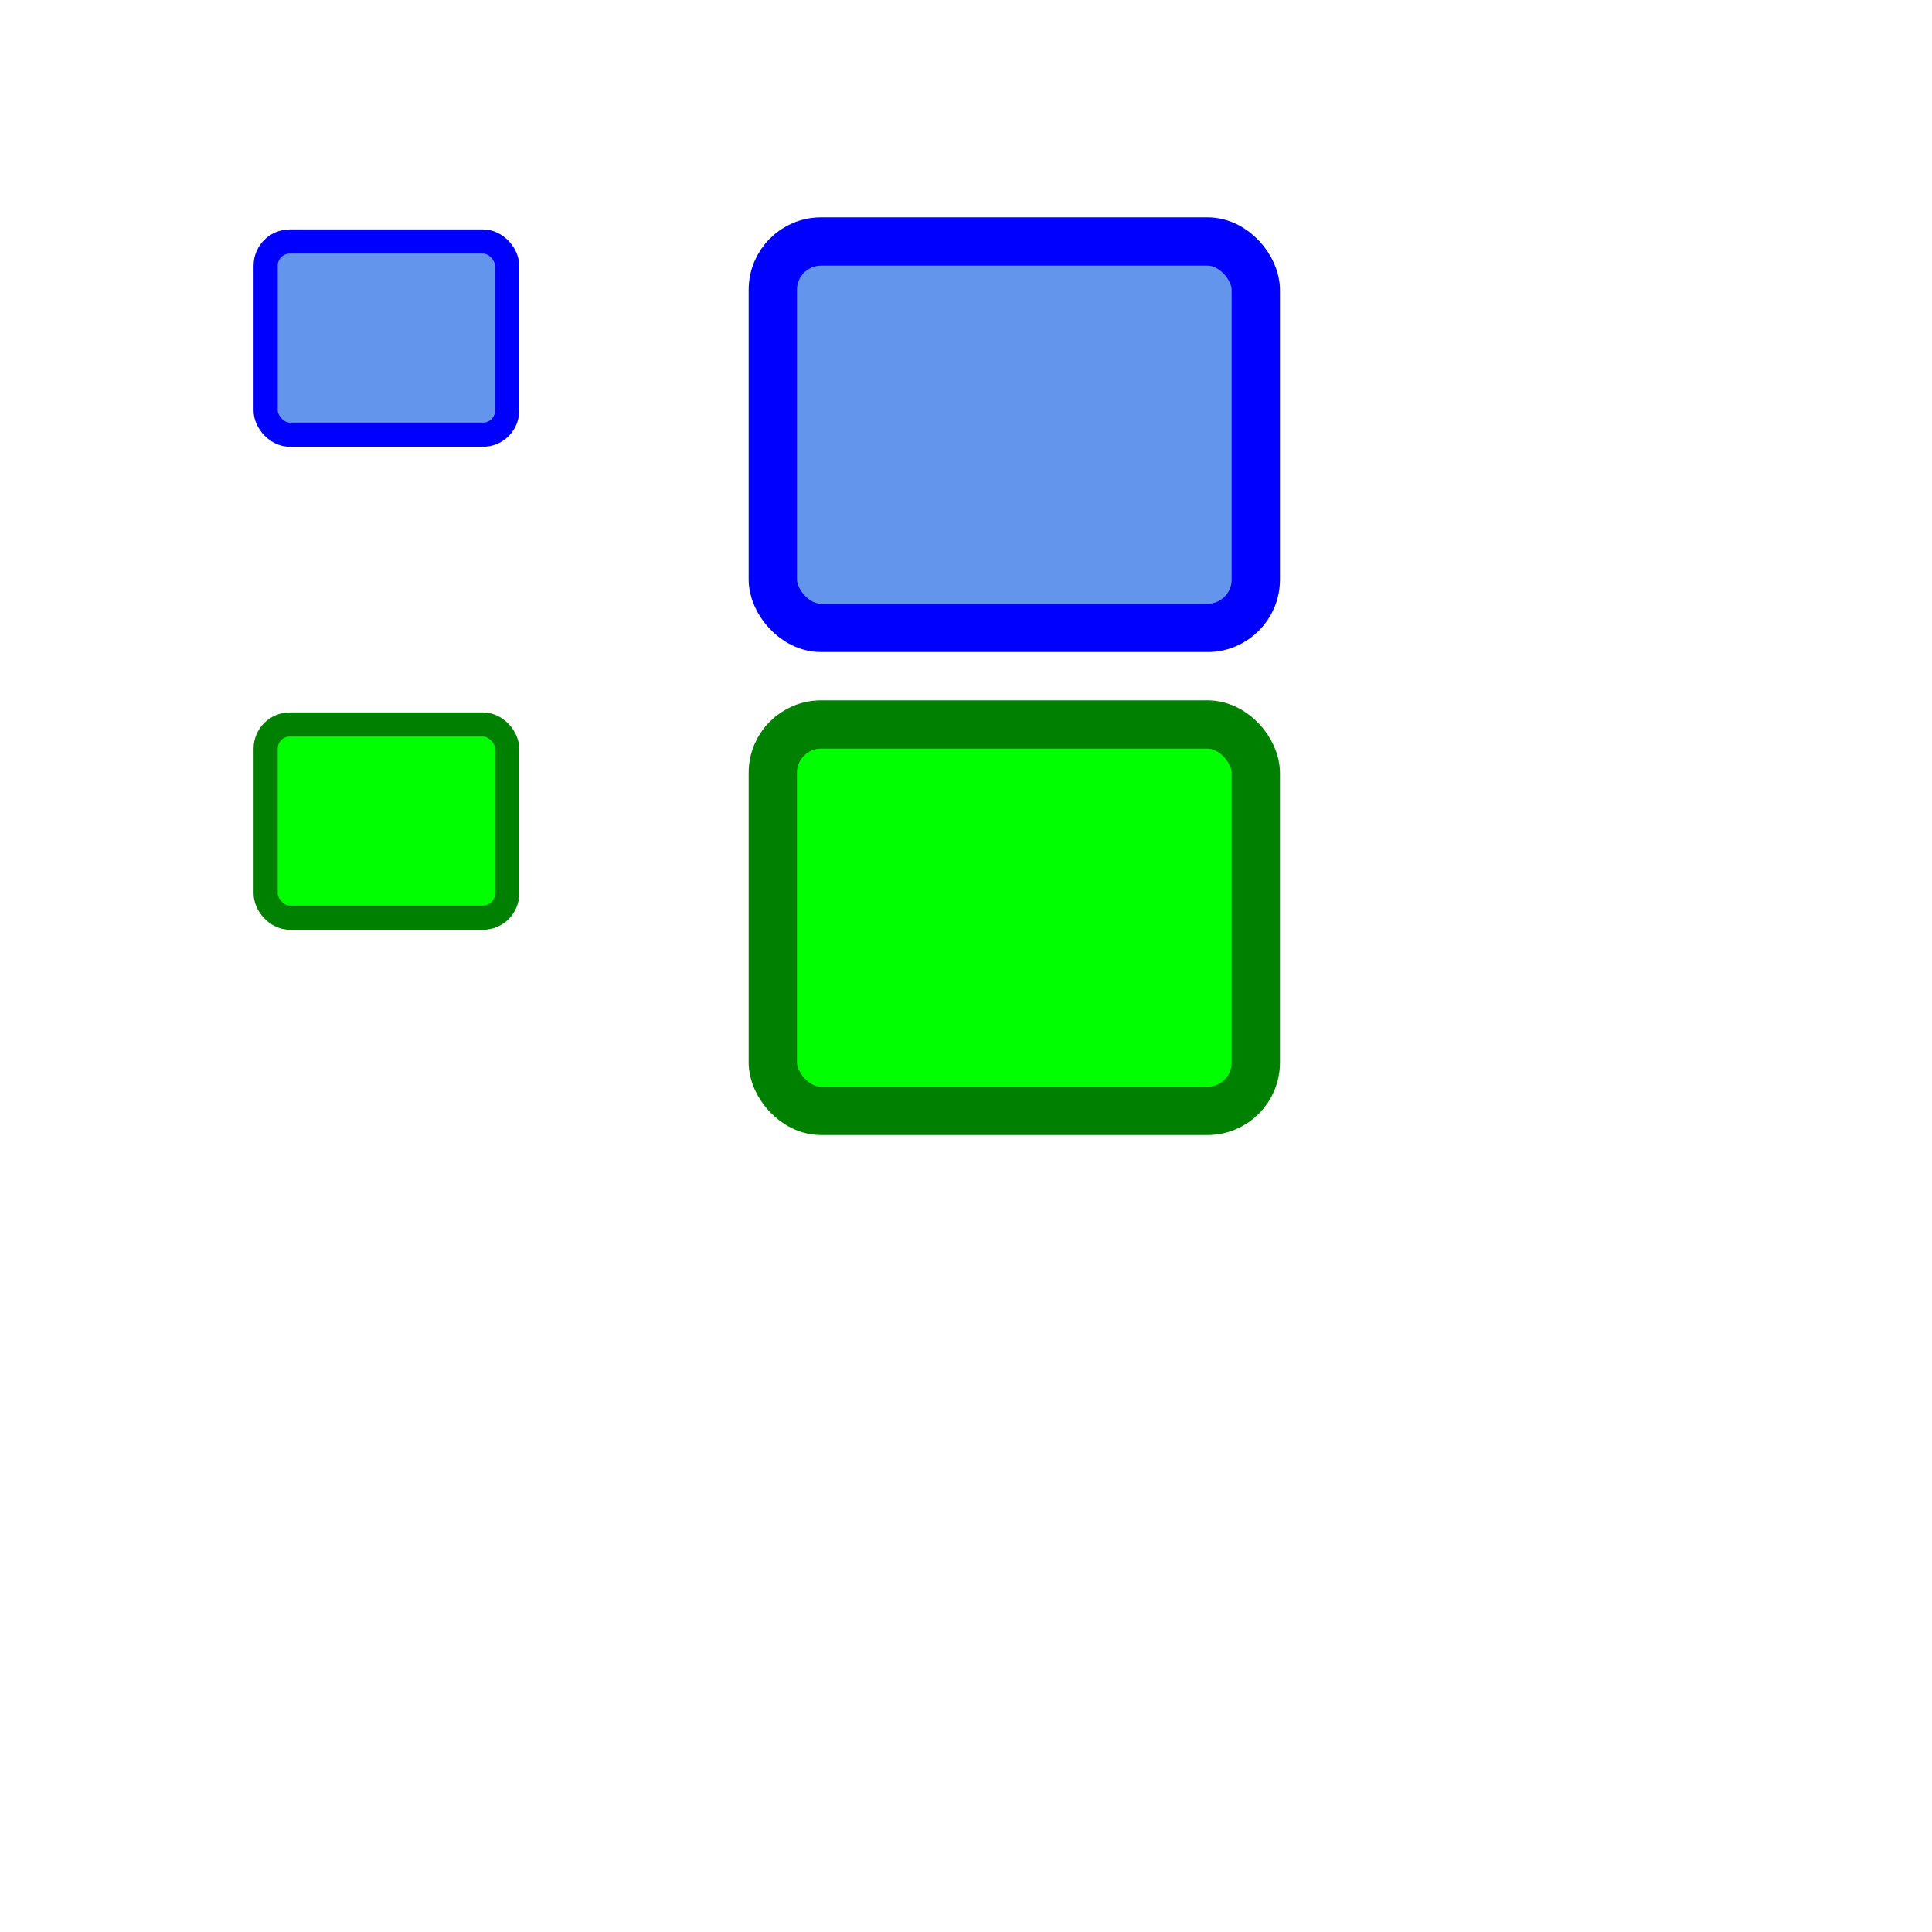 <svg xmlns="http://www.w3.org/2000/svg"
     xmlns:xlink="http://www.w3.org/1999/xlink"
     width="100%" height="100%" viewBox="0 0 400 400">

  <title>Non-Scaling Stroke Test</title>
  <desc>This demonstrates the 'non-scaling-stroke' value of the 
    @vector-effect in SVG Vector Effects, and SVG Tiny 1.2. The blue
    rectangle shows the default, which is that the stroke scales with 
    the rest of the shape, while the green rectangle shows the effect
    of 'non-scaling-stroke', which does not increase in width as the 
    shape is scaled or zoomed.  Only works in Opera (of the desktop
    browsers) at the time of this writing.</desc>
  
  
  <rect id="rect_1" x="55" y="50" width="50" height="40" rx="5" ry="5" fill="cornflowerblue" 
    stroke="blue" stroke-width="5" />
  <use id="use_1" xlink:href="#rect_1" x="25" y="-25" transform="scale(2)"  />
    
  <rect id="rect_2" x="55" y="150" width="50" height="40" rx="5" ry="5" fill="lime" 
    stroke="green" stroke-width="5" vector-effect="non-scaling-stroke" />
  <use id="use_2" xlink:href="#rect_2" x="25" y="-75" transform="scale(2)"  />
  
</svg>
